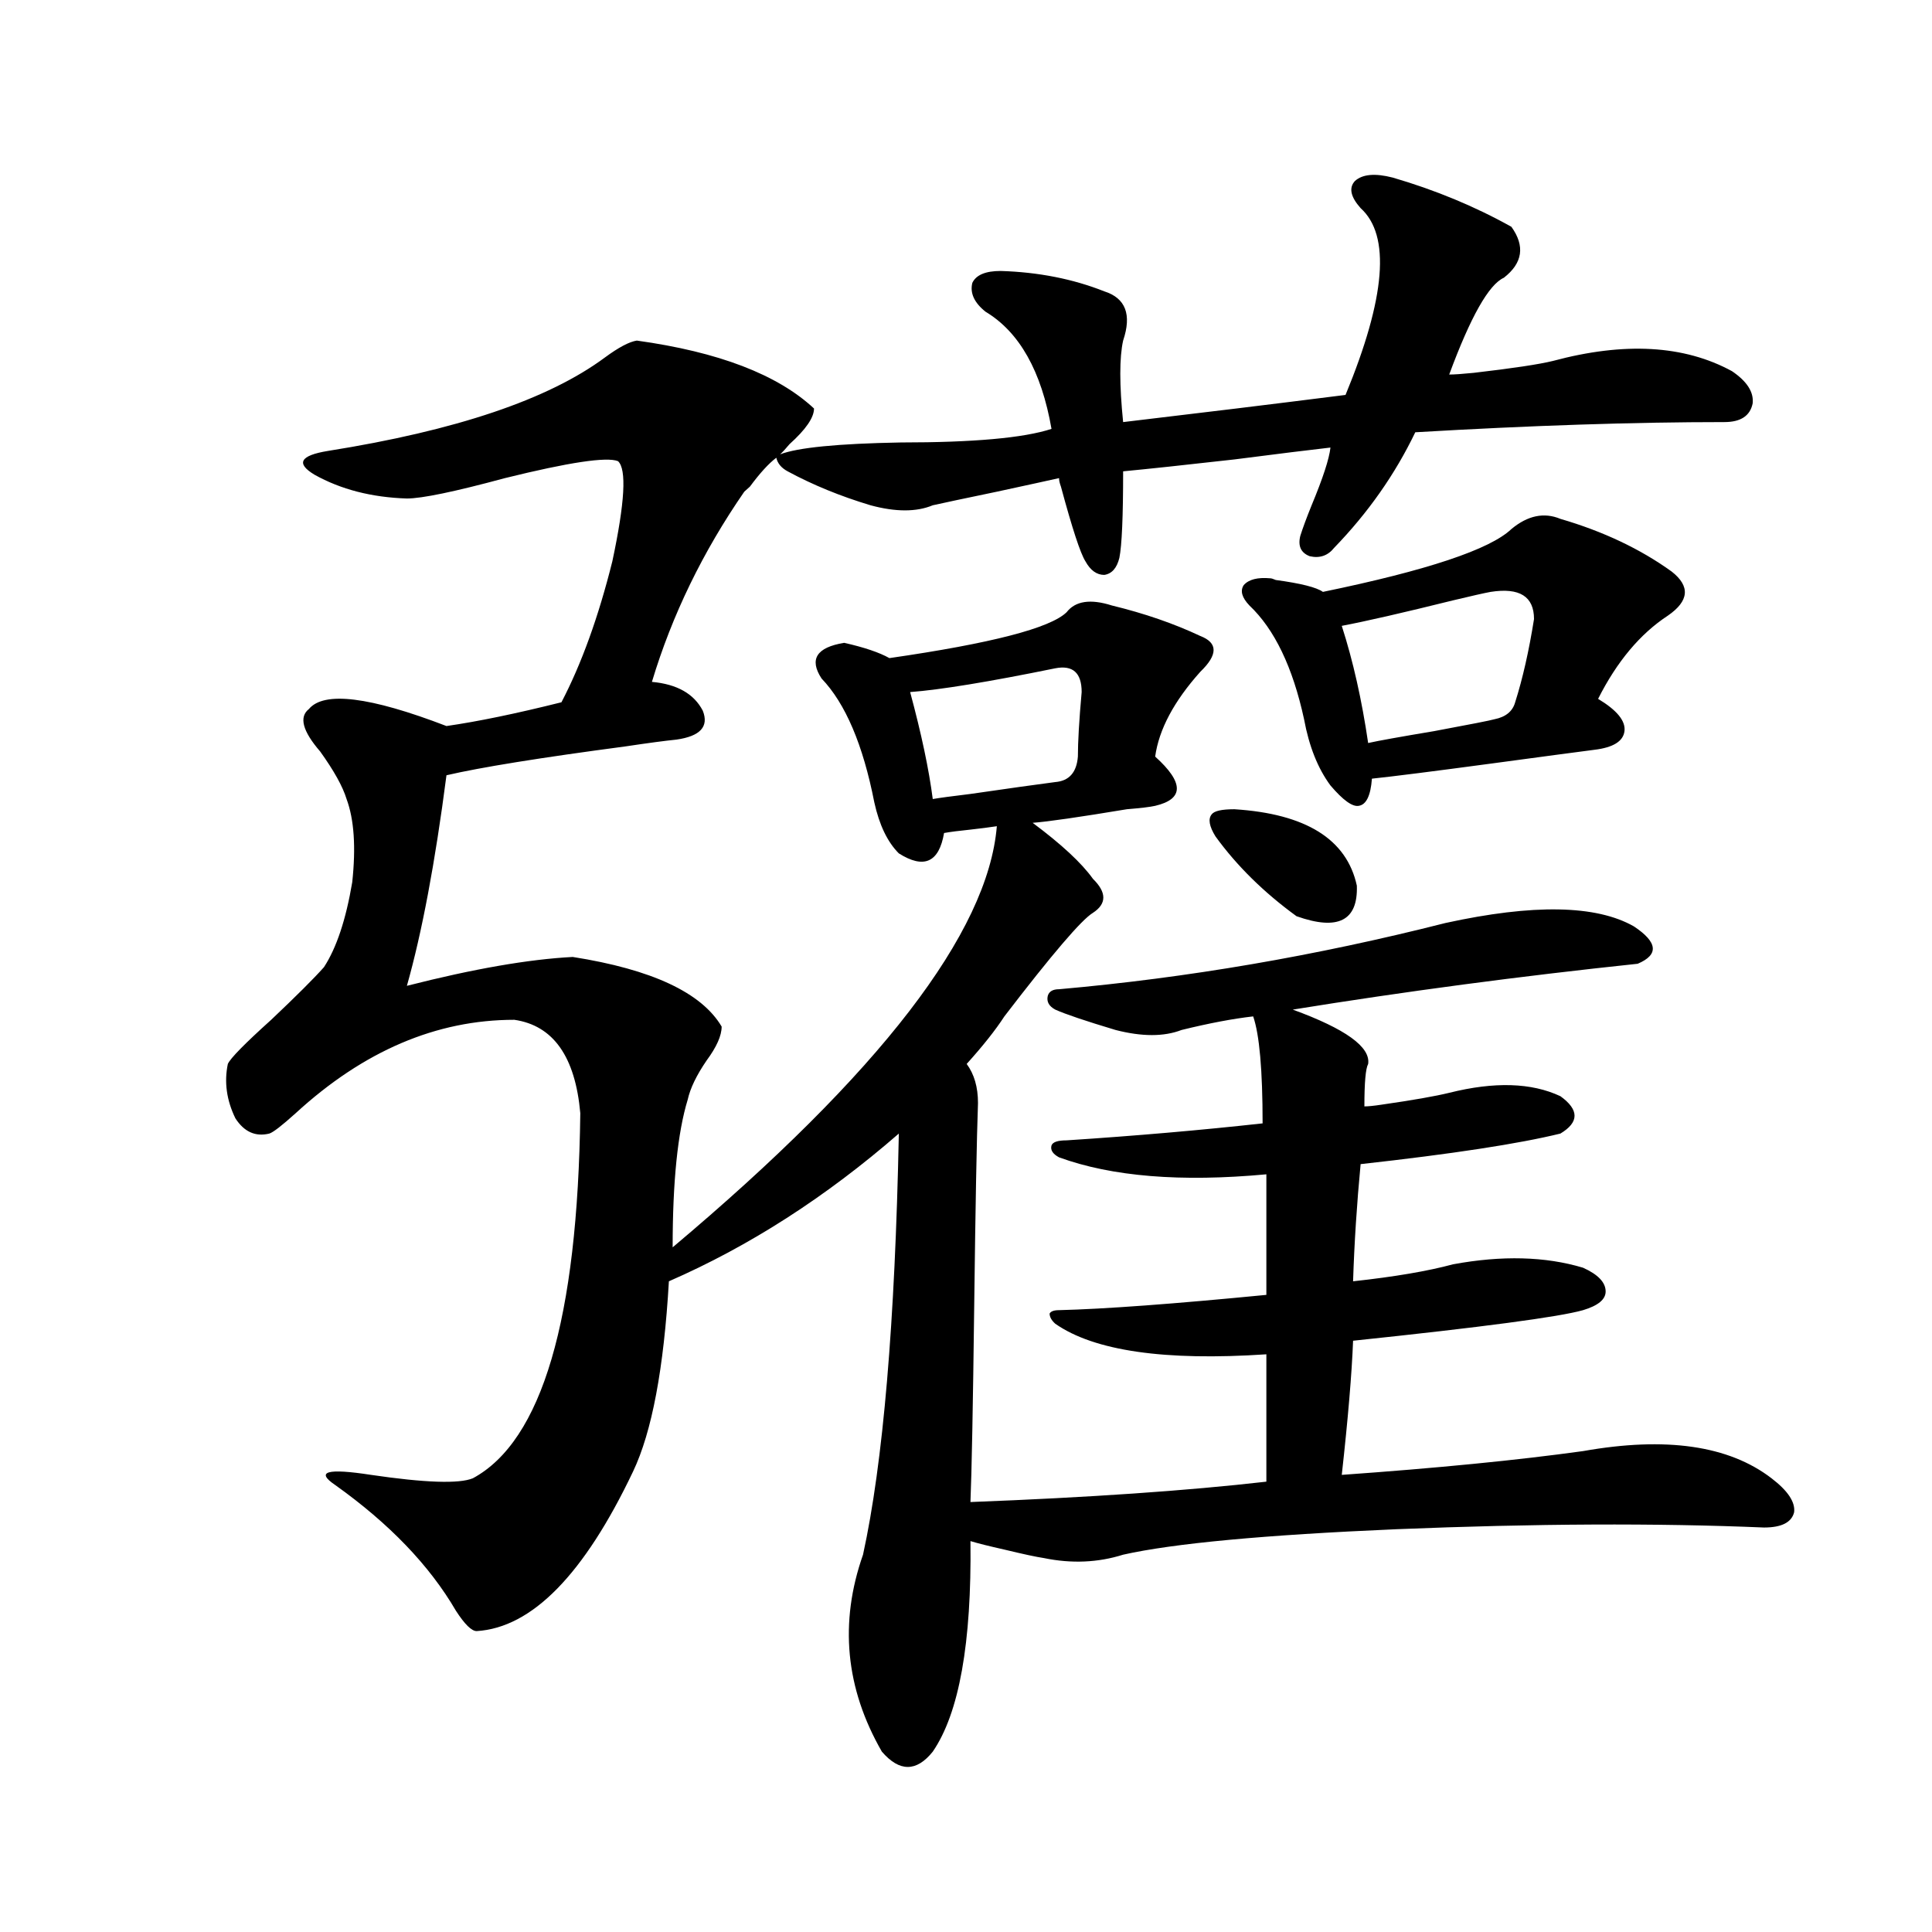 <?xml version="1.0" encoding="utf-8"?>
<!-- Generator: Adobe Illustrator 16.0.0, SVG Export Plug-In . SVG Version: 6.00 Build 0)  -->
<!DOCTYPE svg PUBLIC "-//W3C//DTD SVG 1.1//EN" "http://www.w3.org/Graphics/SVG/1.1/DTD/svg11.dtd">
<svg version="1.1" id="图层_1" xmlns="http://www.w3.org/2000/svg" xmlns:xlink="http://www.w3.org/1999/xlink" x="0px" y="0px"
	 width="1000px" height="1000px" viewBox="0 0 1000 1000" enable-background="new 0 0 1000 1000" xml:space="preserve">
<path d="M720.836,91.906c22.104,6.454,42.591,14.941,61.462,25.488c7.149,9.97,5.854,18.759-3.902,26.367
	c-7.805,3.516-17.24,20.215-28.292,50.098c2.592,0,6.829-0.288,12.683-0.879c20.152-2.335,33.811-4.395,40.975-6.152
	c37.072-9.956,67.956-8.198,92.681,5.273c7.805,5.273,11.372,10.849,10.731,16.699c-1.311,6.454-6.188,9.668-14.634,9.668
	c-46.828,0-100.165,1.758-159.996,5.273c-10.411,21.685-24.39,41.61-41.95,59.766c-3.262,4.106-7.484,5.575-12.683,4.395
	c-4.558-1.758-6.188-5.273-4.878-10.547c1.296-4.093,3.247-9.366,5.854-15.82c5.854-14.063,9.101-24.019,9.756-29.883
	c-10.411,1.181-26.996,3.228-49.755,6.152c-26.021,2.938-45.212,4.985-57.56,6.152c0,23.442-0.655,38.384-1.951,44.824
	c-1.311,5.273-3.902,8.212-7.805,8.789c-3.902,0-7.164-2.335-9.756-7.031c-2.606-4.093-6.829-16.987-12.683-38.672
	c-0.655-1.758-0.976-3.214-0.976-4.395c-5.213,1.181-15.944,3.516-32.194,7.031c-16.92,3.516-27.972,5.864-33.17,7.031
	c-8.46,3.516-19.191,3.516-32.194,0c-15.609-4.683-29.923-10.547-42.926-17.578c-3.262-1.758-5.213-4.093-5.854-7.031
	c-3.902,2.938-8.46,7.91-13.658,14.941c-1.311,1.181-2.286,2.06-2.927,2.637c-21.463,31.063-37.407,63.872-47.804,98.438
	c13.003,1.181,21.783,6.152,26.341,14.941c3.247,8.212-1.311,13.184-13.658,14.941c-5.854,0.591-14.634,1.758-26.341,3.516
	c-44.236,5.864-75.12,10.849-92.681,14.941c-5.854,45.126-12.683,81.45-20.487,108.984c34.466-8.789,63.078-13.761,85.852-14.941
	c40.975,6.454,66.66,18.457,77.071,36.035c0,4.696-2.606,10.547-7.805,17.578c-5.213,7.622-8.46,14.364-9.756,20.215
	c-5.213,17.001-7.805,42.489-7.805,76.465c107.314-90.226,163.243-162.886,167.801-217.969c-3.902,0.591-8.46,1.181-13.658,1.758
	c-5.854,0.591-10.411,1.181-13.658,1.758c-2.606,15.243-10.411,18.759-23.414,10.547c-5.854-5.851-10.091-14.64-12.683-26.367
	c-5.854-29.883-14.969-51.265-27.316-64.16c-6.509-9.956-2.606-16.108,11.707-18.457c10.396,2.349,18.201,4.985,23.414,7.91
	c52.682-7.608,83.245-15.519,91.705-23.73c4.543-5.851,12.348-7.031,23.414-3.516c16.905,4.106,32.194,9.38,45.853,15.82
	c9.101,3.516,9.101,9.668,0,18.457c-13.658,15.243-21.463,29.883-23.414,43.945c14.954,13.485,14.954,21.973,0,25.488
	c-2.606,0.591-7.484,1.181-14.634,1.758c-24.725,4.106-40.975,6.454-48.779,7.031c14.954,11.138,25.365,20.806,31.219,29.004
	c7.149,7.031,7.149,12.896,0,17.578c-5.854,3.516-21.143,21.396-45.853,53.613c-4.558,7.031-11.066,15.243-19.512,24.609
	c3.902,5.273,5.854,12.017,5.854,20.215c-0.655,18.169-1.311,53.036-1.951,104.59c-0.655,52.734-1.311,86.724-1.951,101.953
	c61.127-2.335,112.192-5.851,153.167-10.547v-65.918c-52.682,3.516-89.113-1.758-109.266-15.82
	c-1.951-1.758-2.927-3.516-2.927-5.273c0.641-1.167,2.271-1.758,4.878-1.758c23.414-0.577,59.176-3.214,107.314-7.91v-62.402
	c-44.236,4.106-79.998,1.181-107.314-8.789c-3.262-1.758-4.558-3.804-3.902-6.152c0.641-1.758,3.247-2.637,7.805-2.637
	c35.762-2.335,69.587-5.273,101.461-8.789c0-27.534-1.631-45.991-4.878-55.371c-10.411,1.181-22.773,3.516-37.072,7.031
	c-9.115,3.516-20.487,3.516-34.146,0c-15.609-4.683-26.021-8.198-31.219-10.547c-3.262-1.758-4.558-4.093-3.902-7.031
	c0.641-2.335,2.592-3.516,5.854-3.516c66.34-5.851,133-17.276,199.995-34.277c45.518-9.956,78.047-9.366,97.559,1.758
	c12.348,8.212,13.003,14.653,1.951,19.336c-61.142,6.454-120.652,14.364-178.532,23.73c27.316,9.97,40.319,19.336,39.023,28.125
	c-1.311,2.349-1.951,9.668-1.951,21.973c1.951,0,4.878-0.288,8.78-0.879c16.25-2.335,27.957-4.395,35.121-6.152
	c23.414-5.851,42.591-5.273,57.56,1.758c9.756,7.031,9.756,13.485,0,19.336c-21.463,5.273-55.943,10.547-103.412,15.82
	c-1.951,20.517-3.262,40.731-3.902,60.645c21.463-2.335,38.688-5.273,51.706-8.789c25.365-4.683,47.804-4.093,67.315,1.758
	c7.805,3.516,11.707,7.622,11.707,12.305c0,4.106-3.902,7.333-11.707,9.668c-12.362,3.516-52.041,8.789-119.021,15.82
	c-0.655,17.001-2.606,40.142-5.854,69.434c49.42-3.516,91.05-7.608,124.875-12.305c42.926-7.608,75.44-2.925,97.559,14.063
	c8.445,6.454,12.348,12.305,11.707,17.578c-1.311,5.273-6.509,7.91-15.609,7.91c-55.288-2.335-118.701-2.046-190.239,0.879
	c-68.291,2.938-115.454,7.333-141.46,13.184c-13.018,4.106-26.676,4.696-40.975,1.758c-3.902-0.577-10.731-2.046-20.487-4.395
	c-7.805-1.758-13.658-3.214-17.561-4.395c0.641,52.734-5.854,89.058-19.512,108.984c-8.46,10.547-17.24,10.547-26.341,0
	c-18.871-32.821-22.118-66.797-9.756-101.953c10.396-47.461,16.585-120.108,18.536-217.969
	c-37.728,32.821-77.406,58.31-119.021,76.465c-2.606,45.126-8.78,77.935-18.536,98.438c-25.365,53.325-52.361,80.859-80.974,82.617
	c-2.606,0-6.188-3.516-10.731-10.547c-13.658-23.429-34.48-45.112-62.438-65.039c-10.411-7.031-4.237-8.789,18.536-5.273
	c27.957,4.106,45.518,4.696,52.682,1.758c35.762-19.336,54.298-82.315,55.608-188.965c-2.606-29.292-13.993-45.401-34.146-48.34
	c-40.334,0-78.047,16.122-113.168,48.34c-7.164,6.454-11.707,9.97-13.658,10.547c-7.164,1.758-13.018-0.879-17.561-7.91
	c-4.558-9.366-5.854-18.745-3.902-28.125c1.296-2.925,8.78-10.547,22.438-22.852c13.003-12.305,22.104-21.382,27.316-27.246
	c6.494-9.956,11.372-24.609,14.634-43.945c1.951-18.155,0.976-32.52-2.927-43.066c-1.951-6.44-6.509-14.64-13.658-24.609
	c-9.115-10.547-11.066-17.866-5.854-21.973c7.805-9.366,31.539-6.44,71.218,8.789c16.25-2.335,36.097-6.44,59.511-12.305
	c10.396-19.913,19.177-44.233,26.341-72.949c6.494-30.46,7.47-47.749,2.927-51.855c-5.854-2.335-25.365,0.591-58.535,8.789
	c-26.021,7.031-42.926,10.547-50.73,10.547c-18.216-0.577-34.146-4.683-47.804-12.305c-9.756-5.851-7.484-9.956,6.829-12.305
	c66.34-10.547,114.144-26.655,143.411-48.34c7.149-5.273,12.683-8.198,16.585-8.789c42.271,5.864,72.834,17.578,91.705,35.156
	c0,4.696-4.237,10.849-12.683,18.457c-1.951,2.349-3.582,4.106-4.878,5.273c9.101-3.516,29.908-5.562,62.438-6.152
	c37.713,0,63.733-2.335,78.047-7.031c-5.213-29.883-16.585-50.098-34.146-60.645c-5.854-4.683-8.14-9.668-6.829-14.941
	c1.951-4.093,6.829-6.152,14.634-6.152c19.512,0.591,37.393,4.106,53.657,10.547c11.052,3.516,14.299,12.017,9.756,25.488
	c-1.951,8.789-1.951,22.852,0,42.188c39.664-4.683,78.047-9.366,115.119-14.063c20.808-50.386,23.414-82.617,7.805-96.68
	c-5.213-5.851-6.188-10.547-2.927-14.063C705.227,90.148,711.721,89.571,720.836,91.906z M546.206,345.91
	c-34.48,7.031-59.511,11.138-75.12,12.305c5.854,21.685,9.756,40.142,11.707,55.371c3.247-0.577,9.756-1.456,19.512-2.637
	c20.152-2.925,34.786-4.972,43.901-6.152c7.149-0.577,11.052-4.972,11.707-13.184c0-7.608,0.641-18.745,1.951-33.398
	C559.864,348.259,555.307,344.152,546.206,345.91z M638.887,418.859c37.072,2.349,58.2,15.532,63.413,39.551
	c0.641,18.169-9.756,23.442-31.219,15.82c-16.92-12.305-30.898-26.065-41.95-41.309c-3.262-5.273-3.902-9.077-1.951-11.426
	C628.476,419.738,632.378,418.859,638.887,418.859z M807.663,268.566c22.104,6.454,41.295,15.532,57.56,27.246
	c9.756,7.622,9.101,15.243-1.951,22.852c-14.313,9.38-26.341,23.73-36.097,43.066c9.756,5.864,14.299,11.426,13.658,16.699
	c-0.655,5.273-5.854,8.501-15.609,9.668c-9.115,1.181-26.676,3.516-52.682,7.031c-30.578,4.106-51.386,6.743-62.438,7.91
	c-0.655,8.789-2.927,13.485-6.829,14.063c-3.262,0.591-8.14-2.925-14.634-10.547c-6.509-8.789-11.066-20.215-13.658-34.277
	c-5.854-26.944-15.289-46.582-28.292-58.887c-3.902-4.093-4.878-7.608-2.927-10.547c2.592-2.925,7.149-4.093,13.658-3.516
	c0.641,0,1.616,0.302,2.927,0.879c13.003,1.758,21.128,3.817,24.39,6.152c53.978-11.124,86.492-21.973,97.559-32.52
	C790.743,266.809,799.203,265.051,807.663,268.566z M771.566,306.359c-3.262,0.591-9.756,2.06-19.512,4.395
	c-26.021,6.454-45.212,10.849-57.56,13.184c5.854,18.169,10.396,38.384,13.658,60.645c5.198-1.167,16.585-3.214,34.146-6.152
	c18.856-3.516,29.268-5.562,31.219-6.152c5.854-1.167,9.421-4.093,10.731-8.789c3.902-12.305,7.149-26.655,9.756-43.066
	C794.005,308.708,786.521,304.024,771.566,306.359z"/>
</svg>

